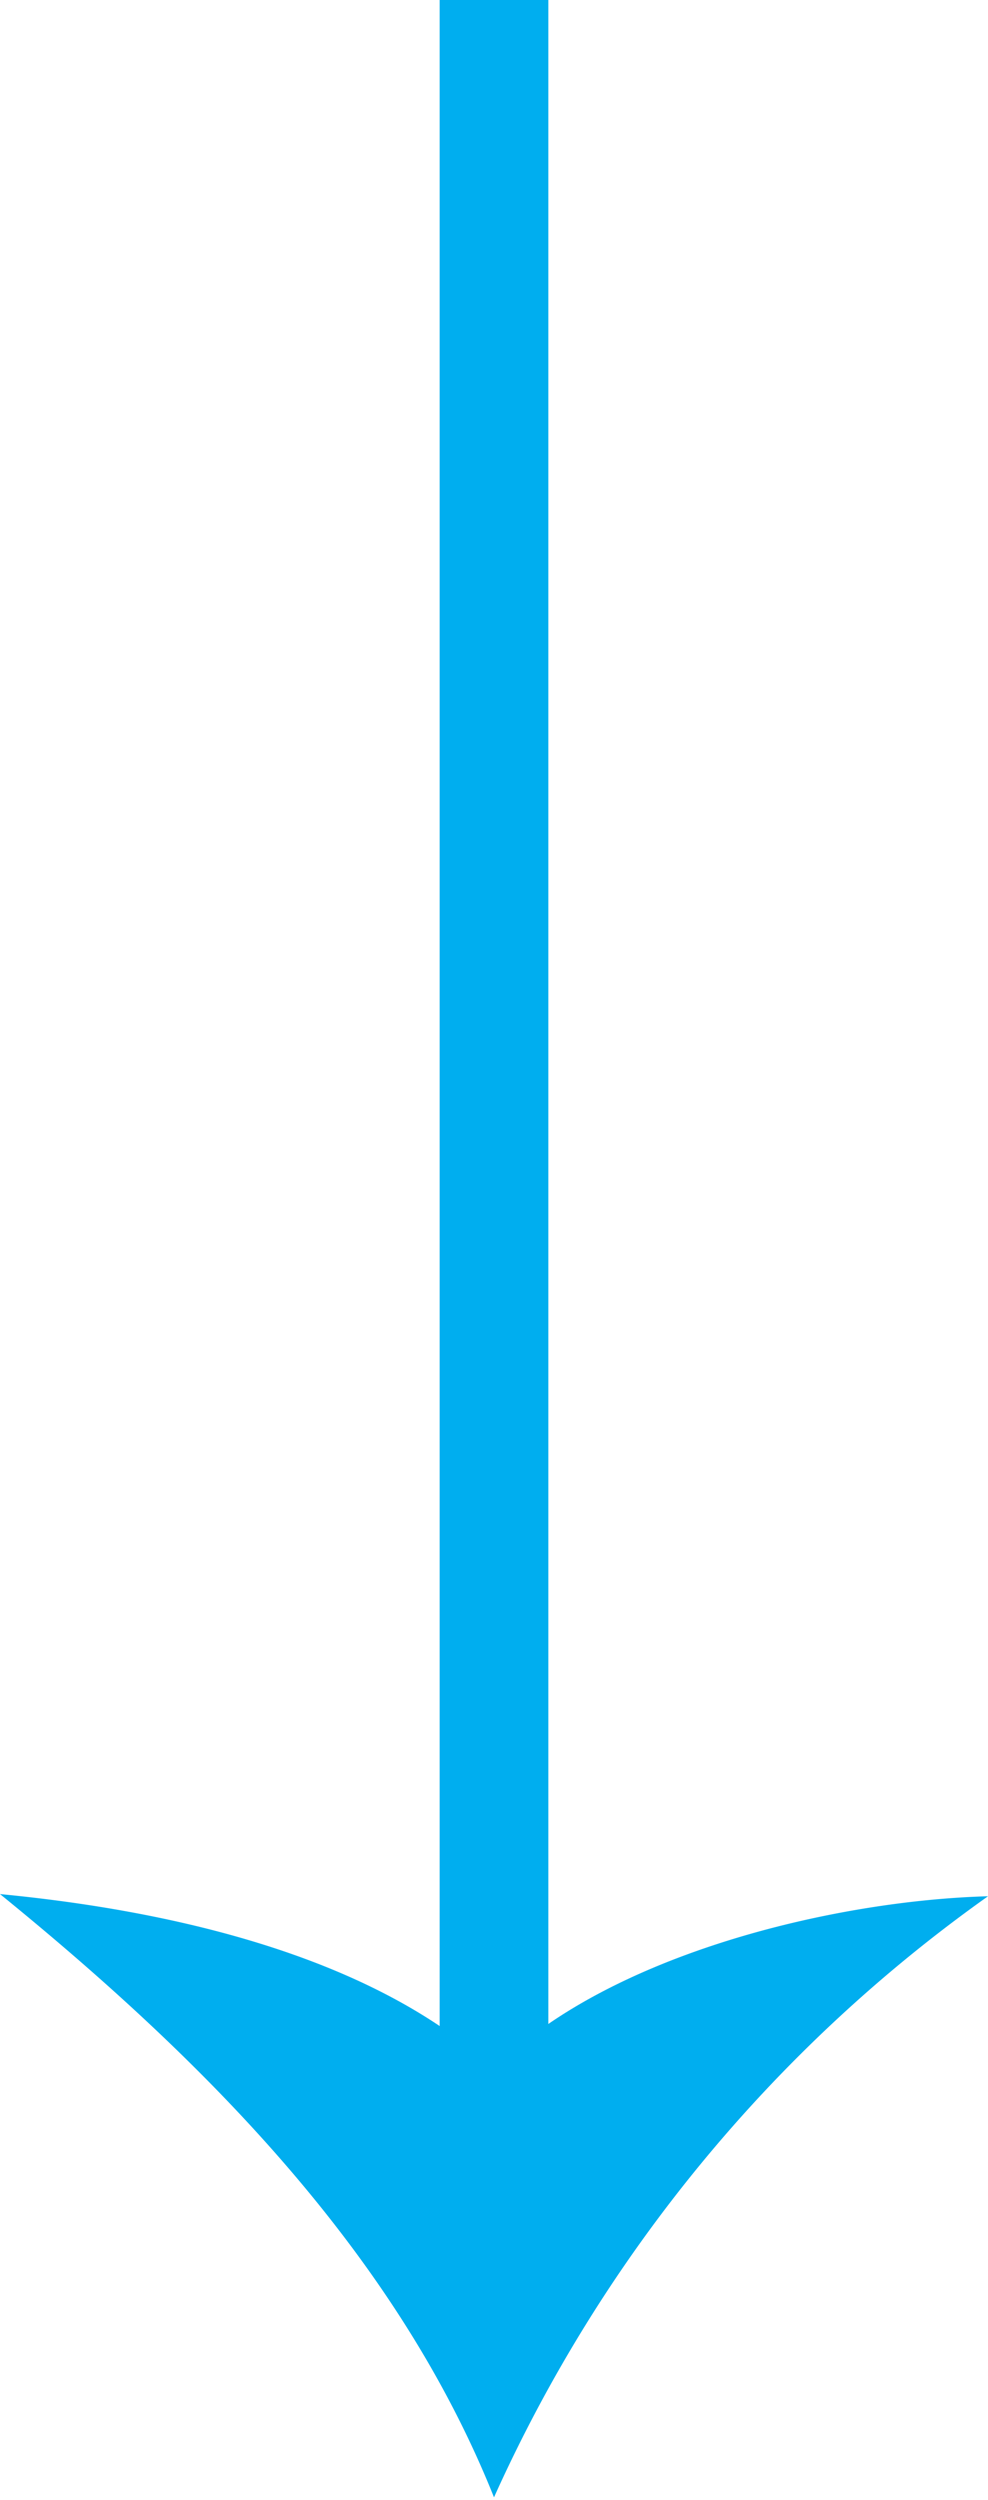 <svg id="Layer_1" data-name="Layer 1" xmlns="http://www.w3.org/2000/svg" viewBox="0 0 18.18 45.96"><defs><style>.cls-1{fill:none;stroke:#00aeef;stroke-miterlimit:10;stroke-width:2px;}.cls-2{fill:#00aeef;}</style></defs><title>arrow_9</title><line class="cls-1" x1="9.09" x2="9.09" y2="38.84"/><path class="cls-2" d="M290.07,374.12c2.09-2.09,6.22-3.09,9.09-3.17A27.26,27.26,0,0,0,290.07,382c-1.8-4.5-5.36-8.06-9.09-11.09C284,371.2,287.77,372,290.07,374.12Z" transform="translate(-280.98 -336.09)"/></svg>